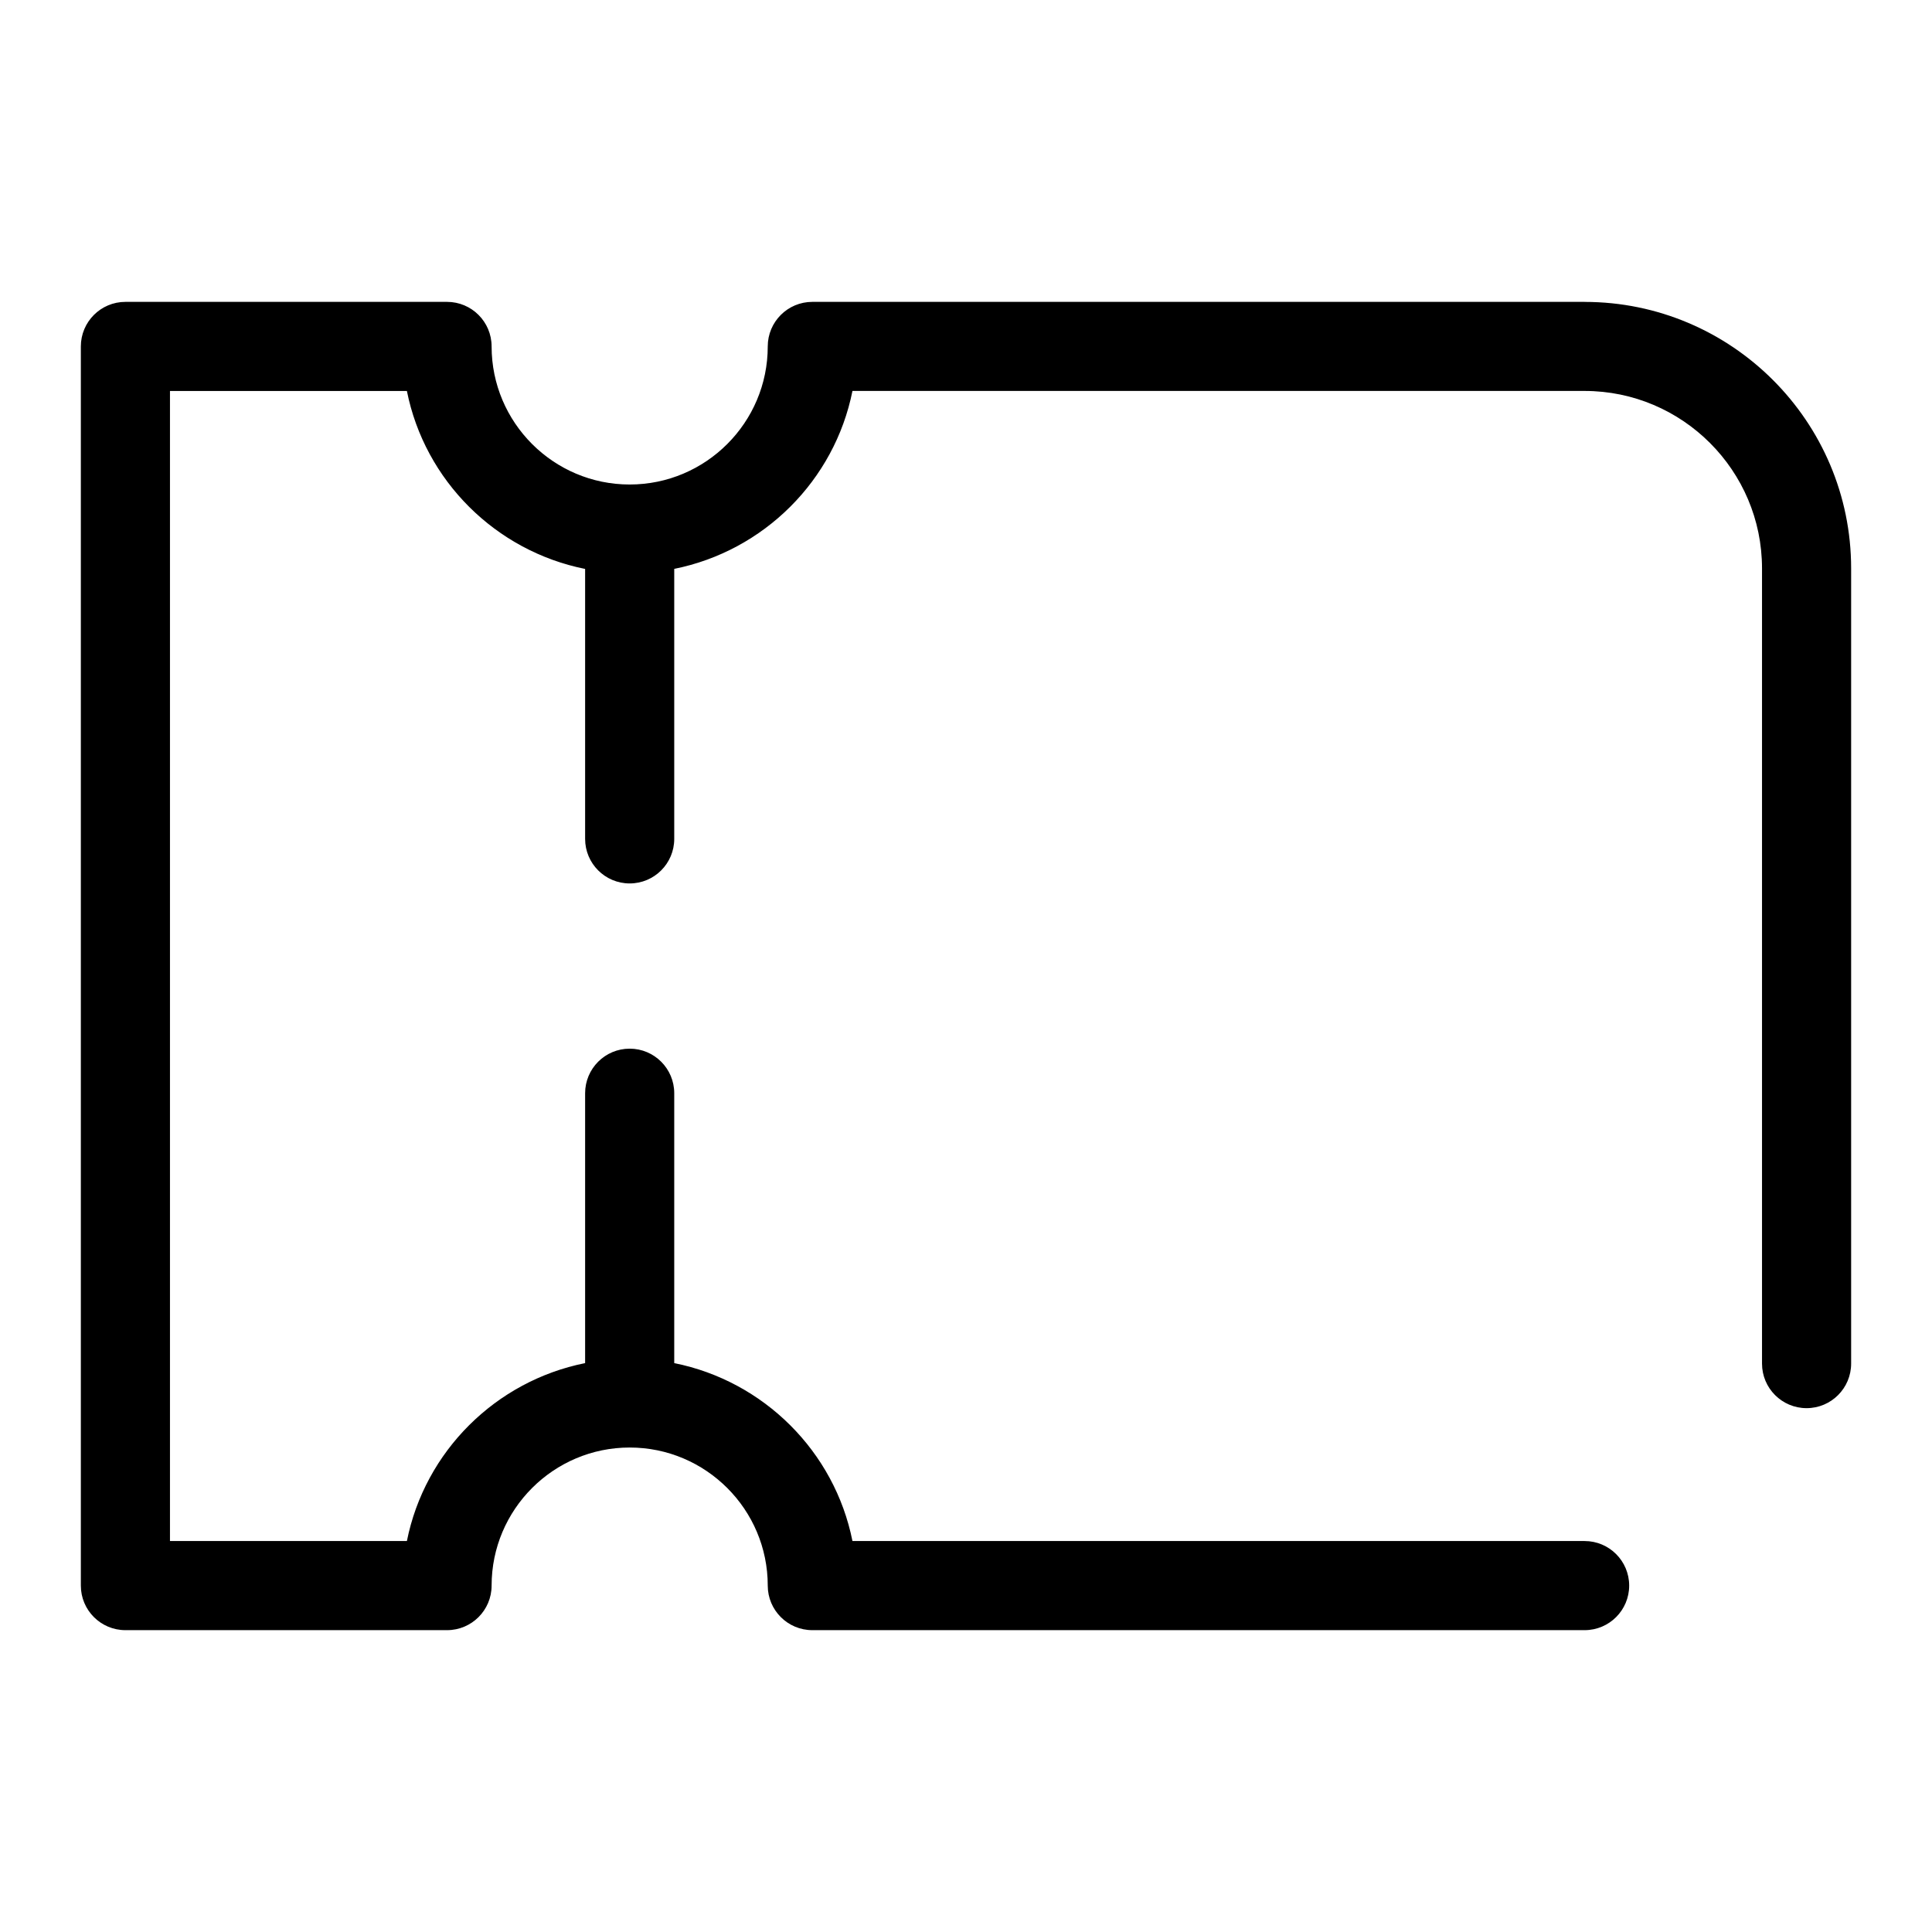 <?xml version="1.0" encoding="UTF-8"?>
<!-- Uploaded to: ICON Repo, www.svgrepo.com, Generator: ICON Repo Mixer Tools -->
<svg fill="#000000" width="800px" height="800px" version="1.1" viewBox="144 144 512 512" xmlns="http://www.w3.org/2000/svg">
 <path d="m563.94 224h-204.67c-6.519 0-11.809 5.289-11.809 11.809 0 20.184-16.422 36.59-36.59 36.59-20.168 0-36.59-16.406-36.59-36.59 0-6.519-5.289-11.809-11.809-11.809h-85.238c-6.519 0-11.809 5.289-11.809 11.809v328.39c0 6.519 5.289 11.809 11.809 11.809h85.238c6.519 0 11.809-5.289 11.809-11.809 0-20.184 16.422-36.59 36.59-36.59 20.168 0 36.59 16.406 36.59 36.59 0 6.519 5.289 11.809 11.809 11.809h204.67c6.519 0 11.809-5.289 11.809-11.809 0-6.519-5.289-11.809-11.809-11.809h-194.03c-4.738-23.742-23.508-42.398-47.23-47.152v-71.523c0-6.519-5.289-11.809-11.809-11.809-6.519 0-11.809 5.289-11.809 11.809v71.523c-23.727 4.754-42.492 23.41-47.23 47.152h-62.789v-304.77h62.789c4.738 23.742 23.508 42.398 47.23 47.152v71.539c0 6.519 5.289 11.809 11.809 11.809 6.519 0 11.809-5.289 11.809-11.809v-71.555c23.727-4.754 42.492-23.41 47.23-47.152h194.03c25.914 0 47.012 21.098 47.012 47.012v210.75c0 6.519 5.289 11.809 11.809 11.809s11.809-5.289 11.809-11.809v-210.73c0-38.953-31.68-70.629-70.629-70.629z"/>
</svg>